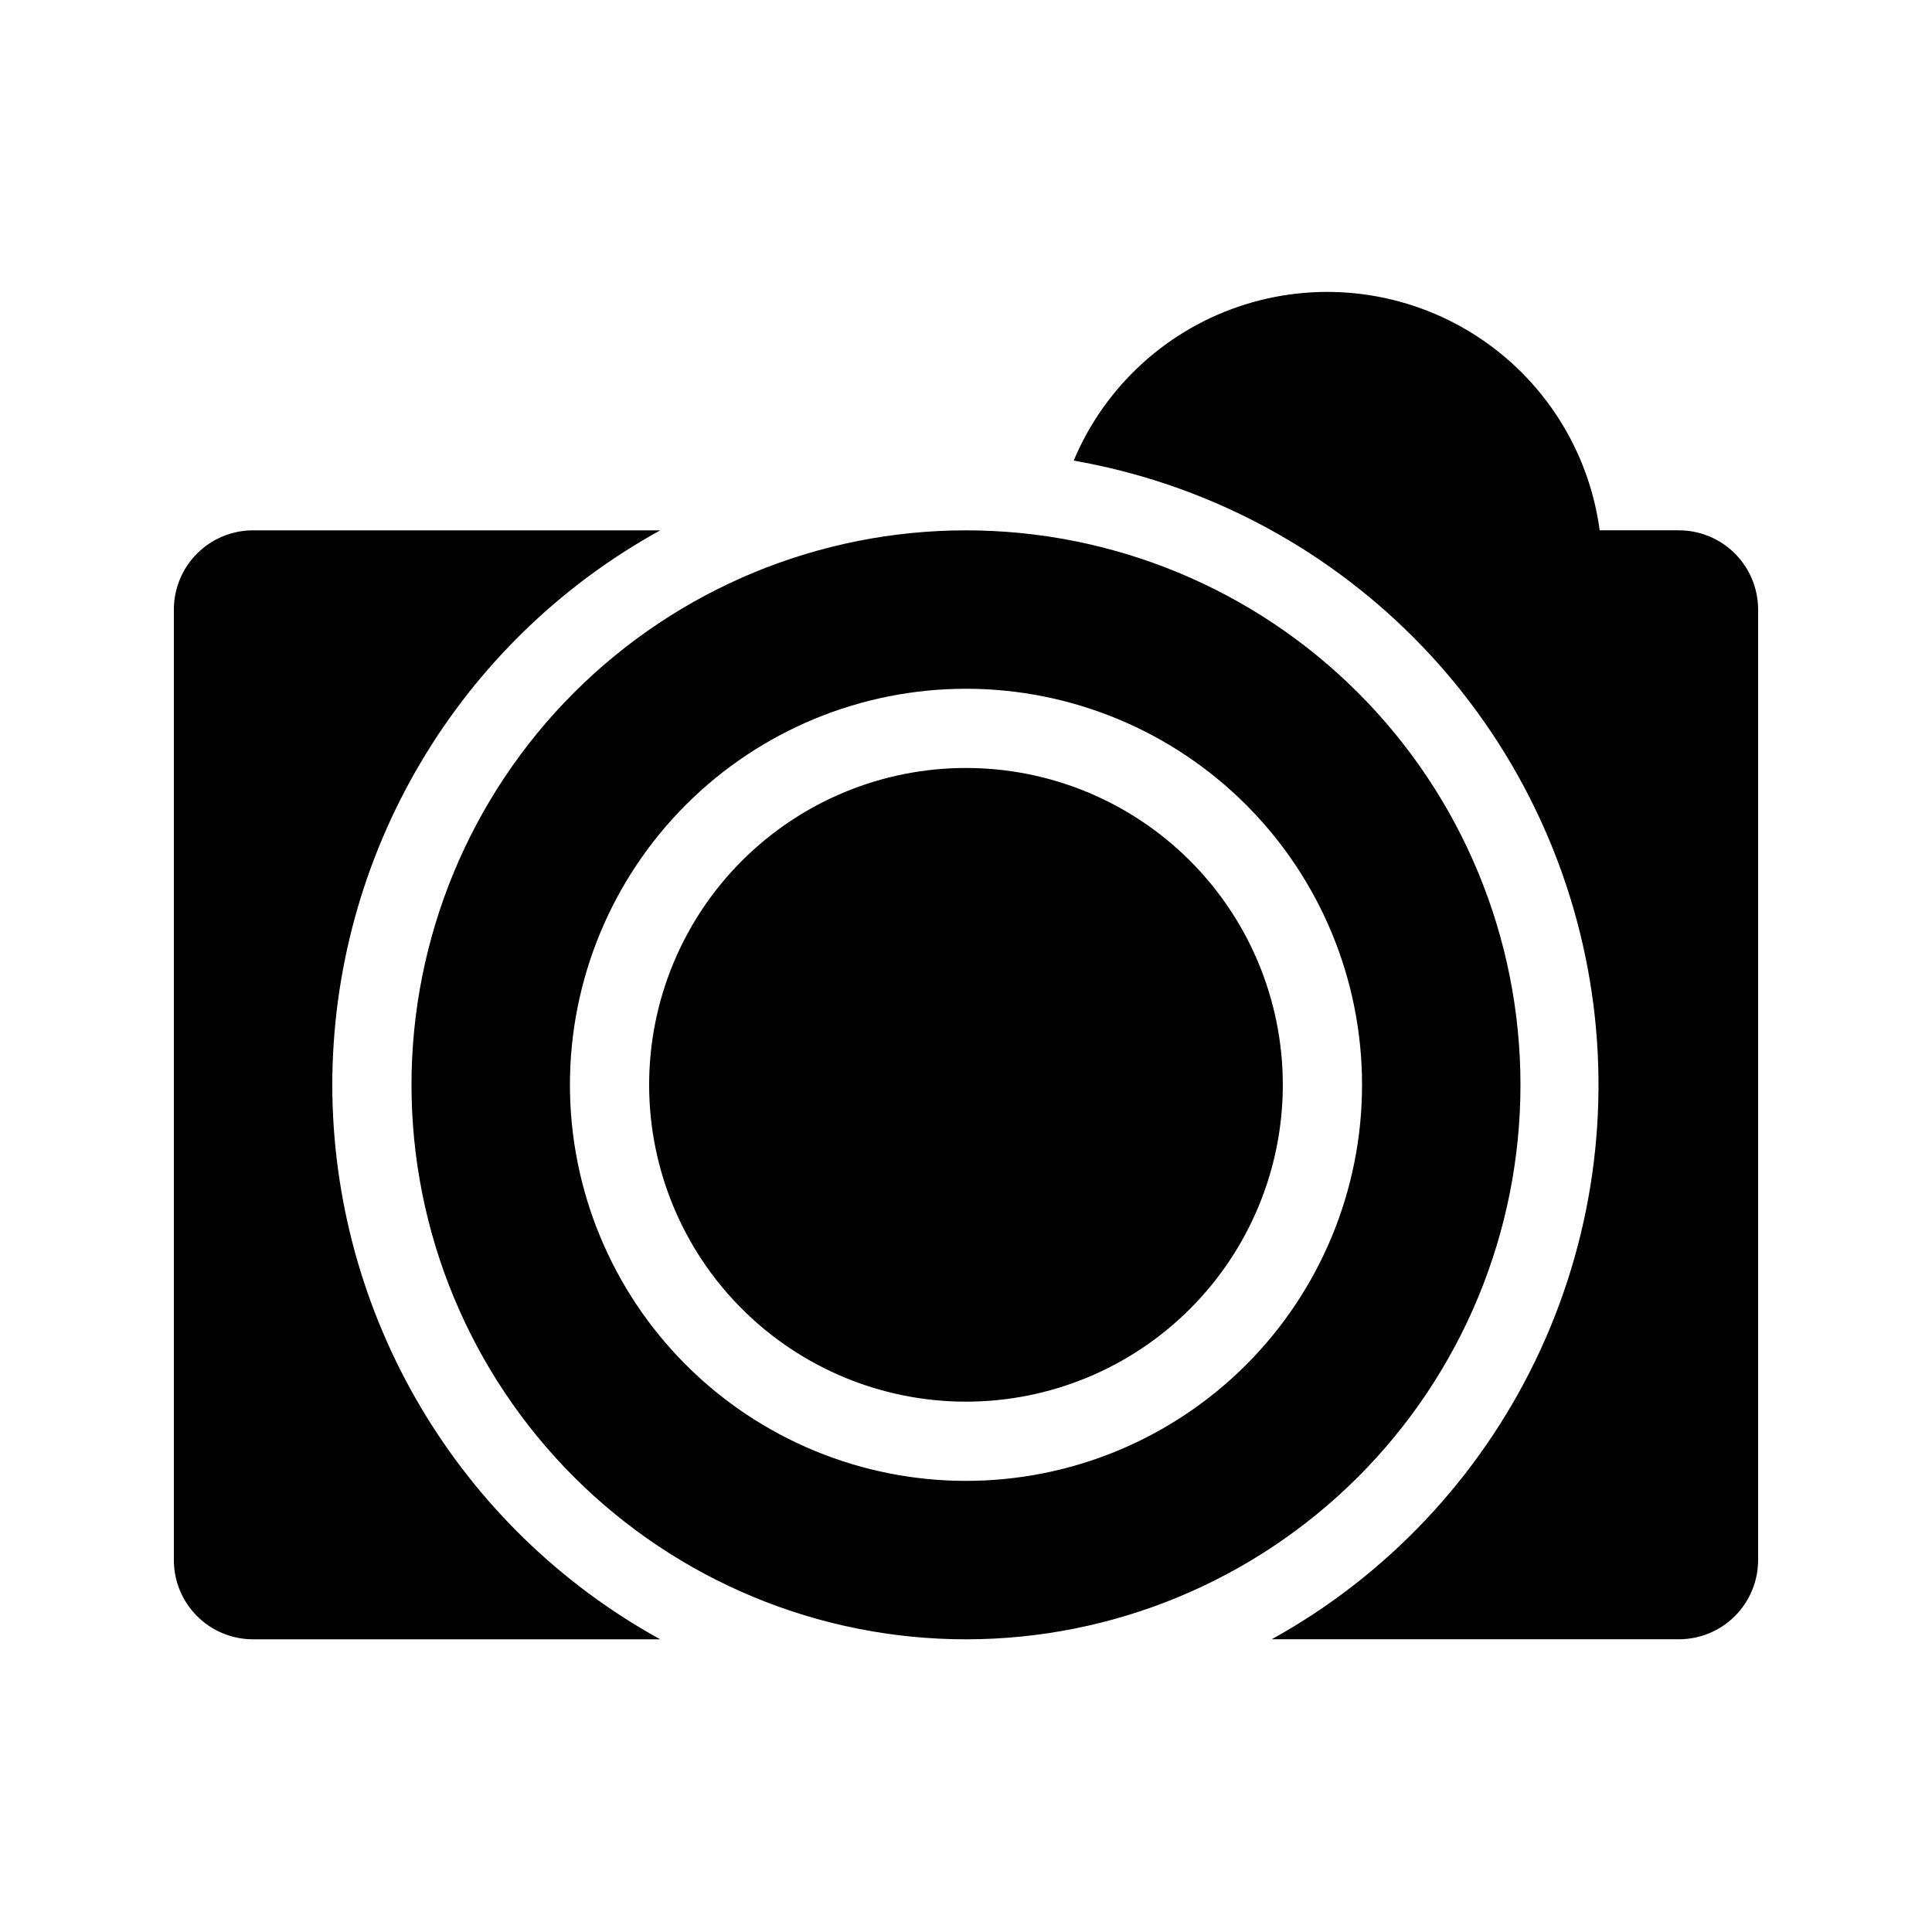 <?xml version="1.0" encoding="UTF-8"?>
<!-- Uploaded to: ICON Repo, www.iconrepo.com, Generator: ICON Repo Mixer Tools -->
<svg fill="#000000" width="800px" height="800px" version="1.1" viewBox="144 144 512 512" xmlns="http://www.w3.org/2000/svg">
 <path d="m483.96 431.49c0 22.27-8.844 43.625-24.594 59.371-15.746 15.75-37.102 24.594-59.371 24.594s-43.629-8.844-59.375-24.594c-15.75-15.746-24.594-37.102-24.594-59.371s8.844-43.629 24.594-59.375c15.746-15.75 37.105-24.594 59.375-24.594s43.625 8.844 59.371 24.594c15.75 15.746 24.594 37.105 24.594 59.375zm104.96-146.95h-20.992c-2.848-21.293-14.949-40.238-33.066-51.777-18.121-11.539-40.406-14.492-60.906-8.07-20.496 6.418-37.117 21.562-45.414 41.375 34.23 5.969 65.766 22.414 90.262 47.059 24.492 24.648 40.738 56.285 46.496 90.555 5.758 34.266 0.742 69.477-14.352 100.77s-39.523 57.145-69.926 73.973h107.9c5.57 0 10.906-2.211 14.844-6.148 3.938-3.934 6.148-9.273 6.148-14.844v-251.9c0-5.57-2.211-10.906-6.148-14.844s-9.273-6.148-14.844-6.148zm-356.86 146.95c0.027-30.027 8.102-59.496 23.387-85.34 15.285-25.844 37.219-47.117 63.52-61.605h-107.9c-5.566 0-10.906 2.211-14.844 6.148s-6.148 9.273-6.148 14.844v251.91-0.004c0 5.57 2.211 10.91 6.148 14.844 3.938 3.938 9.277 6.148 14.844 6.148h107.9c-26.301-14.484-48.234-35.758-63.52-61.605-15.285-25.844-23.359-55.312-23.387-85.336zm167.94 146.95v-0.004c-38.973 0-76.348-15.48-103.91-43.039-27.559-27.555-43.039-64.934-43.039-103.9 0-38.973 15.48-76.352 43.039-103.91 27.559-27.559 64.934-43.039 103.91-43.039 38.969 0 76.348 15.48 103.9 43.039 27.559 27.555 43.039 64.934 43.039 103.91 0 38.969-15.48 76.348-43.039 103.9-27.555 27.559-64.934 43.039-103.9 43.039zm104.96-146.95h-0.004c0-27.84-11.055-54.535-30.742-74.219-19.684-19.684-46.379-30.742-74.215-30.742-27.84 0-54.535 11.059-74.219 30.742-19.684 19.684-30.742 46.379-30.742 74.219 0 27.836 11.059 54.531 30.742 74.215s46.379 30.742 74.219 30.742c27.836 0 54.531-11.059 74.215-30.742 19.688-19.684 30.742-46.379 30.742-74.215z"/>
</svg>